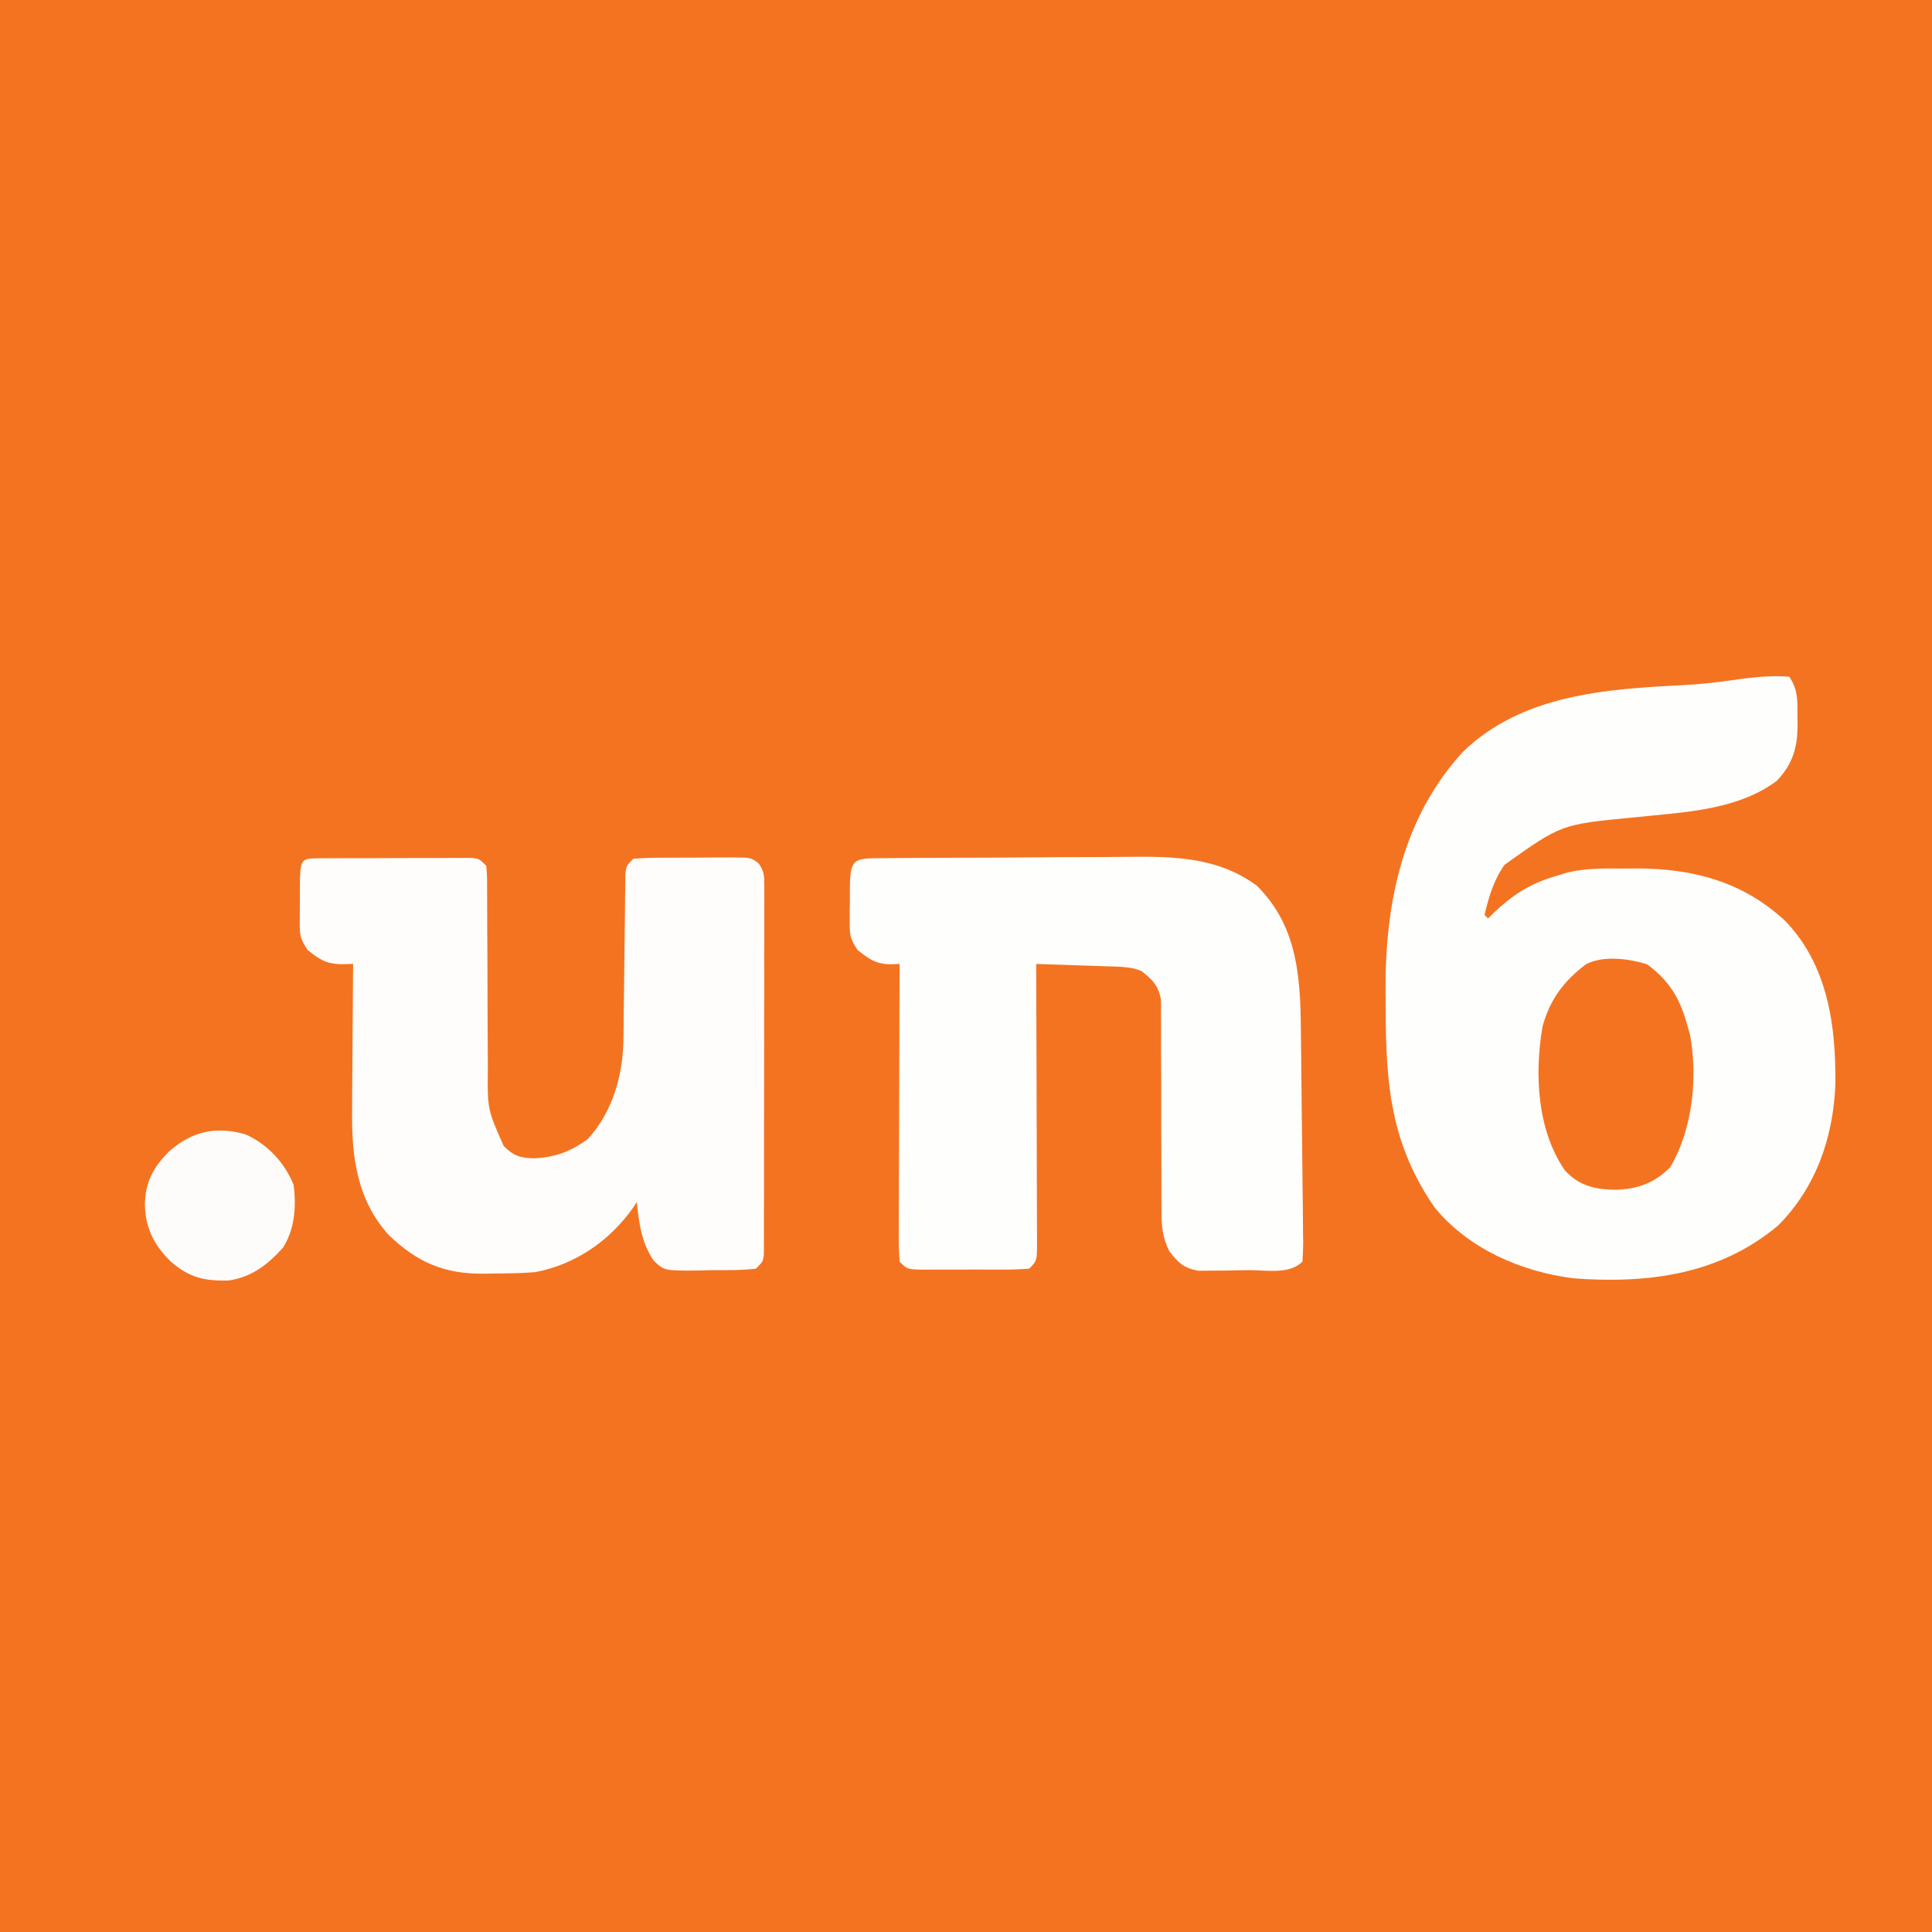<svg width="40" height="40" viewBox="0 0 40 40" fill="none" xmlns="http://www.w3.org/2000/svg">
<rect x="0" y="0" width="40" height="40" fill="#333333" stroke="none"/>
<g clip-path="url(#clip0_4622_8225)">
<rect width="40" height="40" fill="#F47321"/>
<path d="M6.634 17.77C6.706 17.769 6.778 17.769 6.853 17.768C6.931 17.768 7.01 17.768 7.091 17.768C7.171 17.768 7.251 17.768 7.333 17.767C7.503 17.767 7.673 17.767 7.842 17.767C8.103 17.767 8.363 17.765 8.623 17.764C8.788 17.764 8.952 17.764 9.117 17.764C9.234 17.763 9.234 17.763 9.354 17.762C9.463 17.762 9.463 17.762 9.573 17.763C9.669 17.763 9.669 17.763 9.767 17.762C9.922 17.78 9.922 17.78 10.067 17.925C10.085 18.137 10.085 18.137 10.085 18.412C10.085 18.462 10.086 18.512 10.086 18.564C10.086 18.672 10.087 18.781 10.087 18.89C10.086 19.063 10.088 19.235 10.089 19.408C10.092 19.899 10.094 20.39 10.094 20.88C10.095 21.181 10.097 21.481 10.099 21.781C10.1 21.895 10.1 22.009 10.1 22.123C10.092 22.969 10.092 22.969 10.429 23.727C10.629 23.927 10.774 23.978 11.055 23.981C11.485 23.965 11.824 23.839 12.17 23.582C12.684 23.022 12.9 22.257 12.908 21.509C12.909 21.43 12.91 21.351 12.911 21.269C12.912 21.184 12.912 21.099 12.913 21.011C12.915 20.831 12.918 20.651 12.92 20.471C12.924 20.188 12.927 19.904 12.93 19.621C12.933 19.347 12.936 19.073 12.94 18.799C12.941 18.714 12.941 18.629 12.942 18.541C12.943 18.462 12.944 18.383 12.946 18.302C12.947 18.233 12.947 18.163 12.948 18.092C12.968 17.925 12.968 17.925 13.113 17.78C13.297 17.765 13.474 17.758 13.659 17.759C13.713 17.758 13.767 17.758 13.822 17.758C13.937 17.757 14.051 17.757 14.165 17.757C14.34 17.758 14.515 17.756 14.69 17.754C14.801 17.754 14.912 17.754 15.023 17.754C15.075 17.753 15.128 17.753 15.182 17.752C15.544 17.755 15.544 17.755 15.701 17.87C15.823 18.034 15.823 18.128 15.823 18.331C15.824 18.4 15.824 18.468 15.825 18.539C15.824 18.614 15.824 18.689 15.823 18.766C15.823 18.845 15.824 18.924 15.824 19.005C15.825 19.267 15.824 19.529 15.822 19.791C15.822 19.972 15.822 20.154 15.823 20.335C15.823 20.716 15.822 21.096 15.821 21.477C15.819 21.917 15.819 22.357 15.819 22.797C15.82 23.221 15.819 23.644 15.818 24.067C15.818 24.247 15.818 24.427 15.818 24.608C15.818 24.859 15.817 25.111 15.816 25.362C15.816 25.437 15.816 25.512 15.817 25.59C15.816 25.658 15.816 25.726 15.815 25.796C15.815 25.886 15.815 25.886 15.815 25.977C15.796 26.121 15.796 26.121 15.651 26.266C15.343 26.303 15.032 26.296 14.722 26.297C14.593 26.301 14.593 26.301 14.461 26.305C13.751 26.309 13.751 26.309 13.53 26.095C13.277 25.713 13.231 25.334 13.185 24.888C13.161 24.925 13.136 24.962 13.111 24.999C12.626 25.687 11.918 26.179 11.082 26.338C10.796 26.362 10.512 26.365 10.225 26.366C10.151 26.367 10.076 26.369 9.999 26.371C9.188 26.374 8.633 26.131 8.05 25.571C7.39 24.844 7.277 23.943 7.29 22.994C7.29 22.907 7.29 22.82 7.29 22.73C7.292 22.453 7.294 22.177 7.297 21.901C7.298 21.712 7.299 21.524 7.3 21.335C7.303 20.875 7.306 20.416 7.311 19.956C7.193 19.96 7.193 19.96 7.072 19.964C6.747 19.954 6.617 19.869 6.368 19.666C6.209 19.428 6.205 19.357 6.206 19.081C6.206 19.01 6.206 18.939 6.207 18.866C6.207 18.792 6.208 18.718 6.209 18.642C6.209 18.567 6.209 18.492 6.209 18.416C6.213 17.772 6.213 17.772 6.634 17.77Z" fill="#FEFDFC"/>
<path d="M18.32 17.767C18.387 17.766 18.454 17.766 18.523 17.765C18.746 17.763 18.969 17.762 19.192 17.761C19.306 17.761 19.306 17.761 19.423 17.76C19.828 17.758 20.233 17.757 20.637 17.756C21.053 17.754 21.469 17.751 21.885 17.747C22.207 17.745 22.528 17.744 22.849 17.744C23.002 17.743 23.156 17.742 23.309 17.74C24.284 17.73 25.202 17.735 26.022 18.338C26.904 19.212 26.927 20.332 26.935 21.491C26.936 21.625 26.938 21.758 26.94 21.892C26.943 22.17 26.946 22.448 26.948 22.726C26.951 23.083 26.955 23.439 26.96 23.796C26.963 24.071 26.966 24.346 26.969 24.621C26.97 24.752 26.972 24.884 26.974 25.016C26.976 25.199 26.977 25.382 26.978 25.565C26.98 25.647 26.98 25.647 26.981 25.73C26.981 25.861 26.974 25.991 26.965 26.121C26.696 26.39 26.235 26.296 25.868 26.297C25.711 26.298 25.553 26.302 25.396 26.305C25.295 26.306 25.194 26.307 25.094 26.307C24.957 26.308 24.957 26.308 24.817 26.31C24.504 26.254 24.403 26.152 24.209 25.904C24.062 25.61 24.046 25.367 24.047 25.04C24.047 24.991 24.046 24.942 24.046 24.891C24.046 24.785 24.046 24.68 24.046 24.574C24.047 24.406 24.046 24.238 24.045 24.071C24.042 23.594 24.041 23.117 24.042 22.641C24.042 22.349 24.041 22.057 24.038 21.765C24.038 21.654 24.038 21.543 24.039 21.432C24.04 21.276 24.039 21.121 24.037 20.966C24.037 20.878 24.037 20.789 24.037 20.698C23.978 20.396 23.868 20.29 23.629 20.102C23.395 20.006 23.148 20.015 22.898 20.006C22.814 20.003 22.73 20 22.643 19.997C22.555 19.994 22.468 19.991 22.378 19.988C22.245 19.984 22.245 19.984 22.109 19.979C21.89 19.971 21.672 19.964 21.453 19.957C21.453 20.034 21.454 20.11 21.454 20.19C21.457 20.913 21.459 21.637 21.461 22.36C21.461 22.733 21.462 23.105 21.464 23.477C21.466 23.835 21.466 24.194 21.467 24.553C21.467 24.69 21.468 24.827 21.468 24.964C21.47 25.156 21.47 25.347 21.47 25.539C21.47 25.596 21.471 25.653 21.471 25.712C21.47 26.105 21.47 26.105 21.308 26.266C21.117 26.281 20.934 26.287 20.744 26.286C20.688 26.286 20.632 26.286 20.575 26.286C20.457 26.286 20.339 26.286 20.221 26.285C20.04 26.285 19.859 26.285 19.678 26.286C19.563 26.286 19.449 26.286 19.334 26.286C19.28 26.286 19.225 26.286 19.169 26.287C18.786 26.283 18.786 26.283 18.625 26.121C18.611 25.925 18.606 25.736 18.608 25.539C18.608 25.479 18.608 25.419 18.608 25.357C18.608 25.157 18.609 24.958 18.61 24.759C18.611 24.621 18.611 24.483 18.611 24.345C18.612 23.981 18.613 23.617 18.615 23.254C18.616 22.883 18.617 22.512 18.618 22.141C18.619 21.413 18.622 20.685 18.625 19.957C18.524 19.961 18.524 19.961 18.422 19.965C18.121 19.954 17.987 19.852 17.754 19.667C17.596 19.428 17.591 19.358 17.593 19.081C17.593 19.01 17.593 18.939 17.593 18.866C17.594 18.792 17.595 18.718 17.596 18.642C17.596 18.568 17.596 18.493 17.596 18.416C17.6 17.756 17.666 17.77 18.32 17.767Z" fill="#FEFEFD"/>
<path fill-rule="evenodd" clip-rule="evenodd" d="M37.214 14.768C37.216 14.48 37.218 14.269 37.046 14.011C36.649 13.978 36.279 14.024 35.886 14.079C35.54 14.129 35.2 14.167 34.852 14.185C33.24 14.264 31.521 14.383 30.297 15.557C29.033 16.929 28.675 18.707 28.686 20.526L28.688 20.675C28.69 21.38 28.695 22.081 28.806 22.779L28.851 23.005C28.989 23.729 29.288 24.405 29.71 25.009C30.417 25.862 31.49 26.326 32.573 26.466C34.114 26.581 35.596 26.396 36.818 25.369C37.598 24.583 37.956 23.549 37.999 22.458C38.015 21.243 37.844 19.982 36.961 19.067C36.091 18.258 35.065 17.983 33.894 17.98L33.66 17.982C33.633 17.982 33.605 17.982 33.578 17.982C33.195 17.978 32.819 17.975 32.444 18.067L32.187 18.145C31.671 18.299 31.317 18.529 30.926 18.899L30.809 19.016L30.736 18.943C30.824 18.566 30.925 18.224 31.149 17.905C31.729 17.492 32.023 17.282 32.35 17.159C32.687 17.032 33.059 16.997 33.814 16.925C33.945 16.911 34.08 16.898 34.215 16.885C35.107 16.8 36.065 16.708 36.788 16.165C37.124 15.811 37.218 15.464 37.217 14.99L37.214 14.827C37.214 14.807 37.214 14.787 37.214 14.768ZM34.943 21.265C34.797 20.696 34.576 20.316 34.1 19.964C33.727 19.847 33.201 19.779 32.84 19.96C32.377 20.312 32.093 20.686 31.936 21.253C31.769 22.24 31.821 23.395 32.404 24.239C32.708 24.552 33.004 24.623 33.433 24.633C33.9 24.623 34.247 24.499 34.58 24.166C35.047 23.379 35.158 22.287 34.984 21.393L34.943 21.265Z" fill="#FEFEFD"/>
<path d="M5.083 23.486C5.54 23.691 5.887 24.064 6.078 24.527C6.137 24.978 6.105 25.44 5.86 25.832C5.539 26.185 5.21 26.443 4.728 26.512C4.232 26.524 3.917 26.45 3.539 26.122C3.189 25.781 3.012 25.43 3 24.939C3.01 24.463 3.173 24.168 3.505 23.835C3.978 23.421 4.471 23.311 5.083 23.486Z" fill="#FEFCFB"/>
</g>
<defs>
<clipPath id="clip0_4622_8225">
<rect width="40" height="40" fill="white"/>
</clipPath>
</defs>
</svg>
